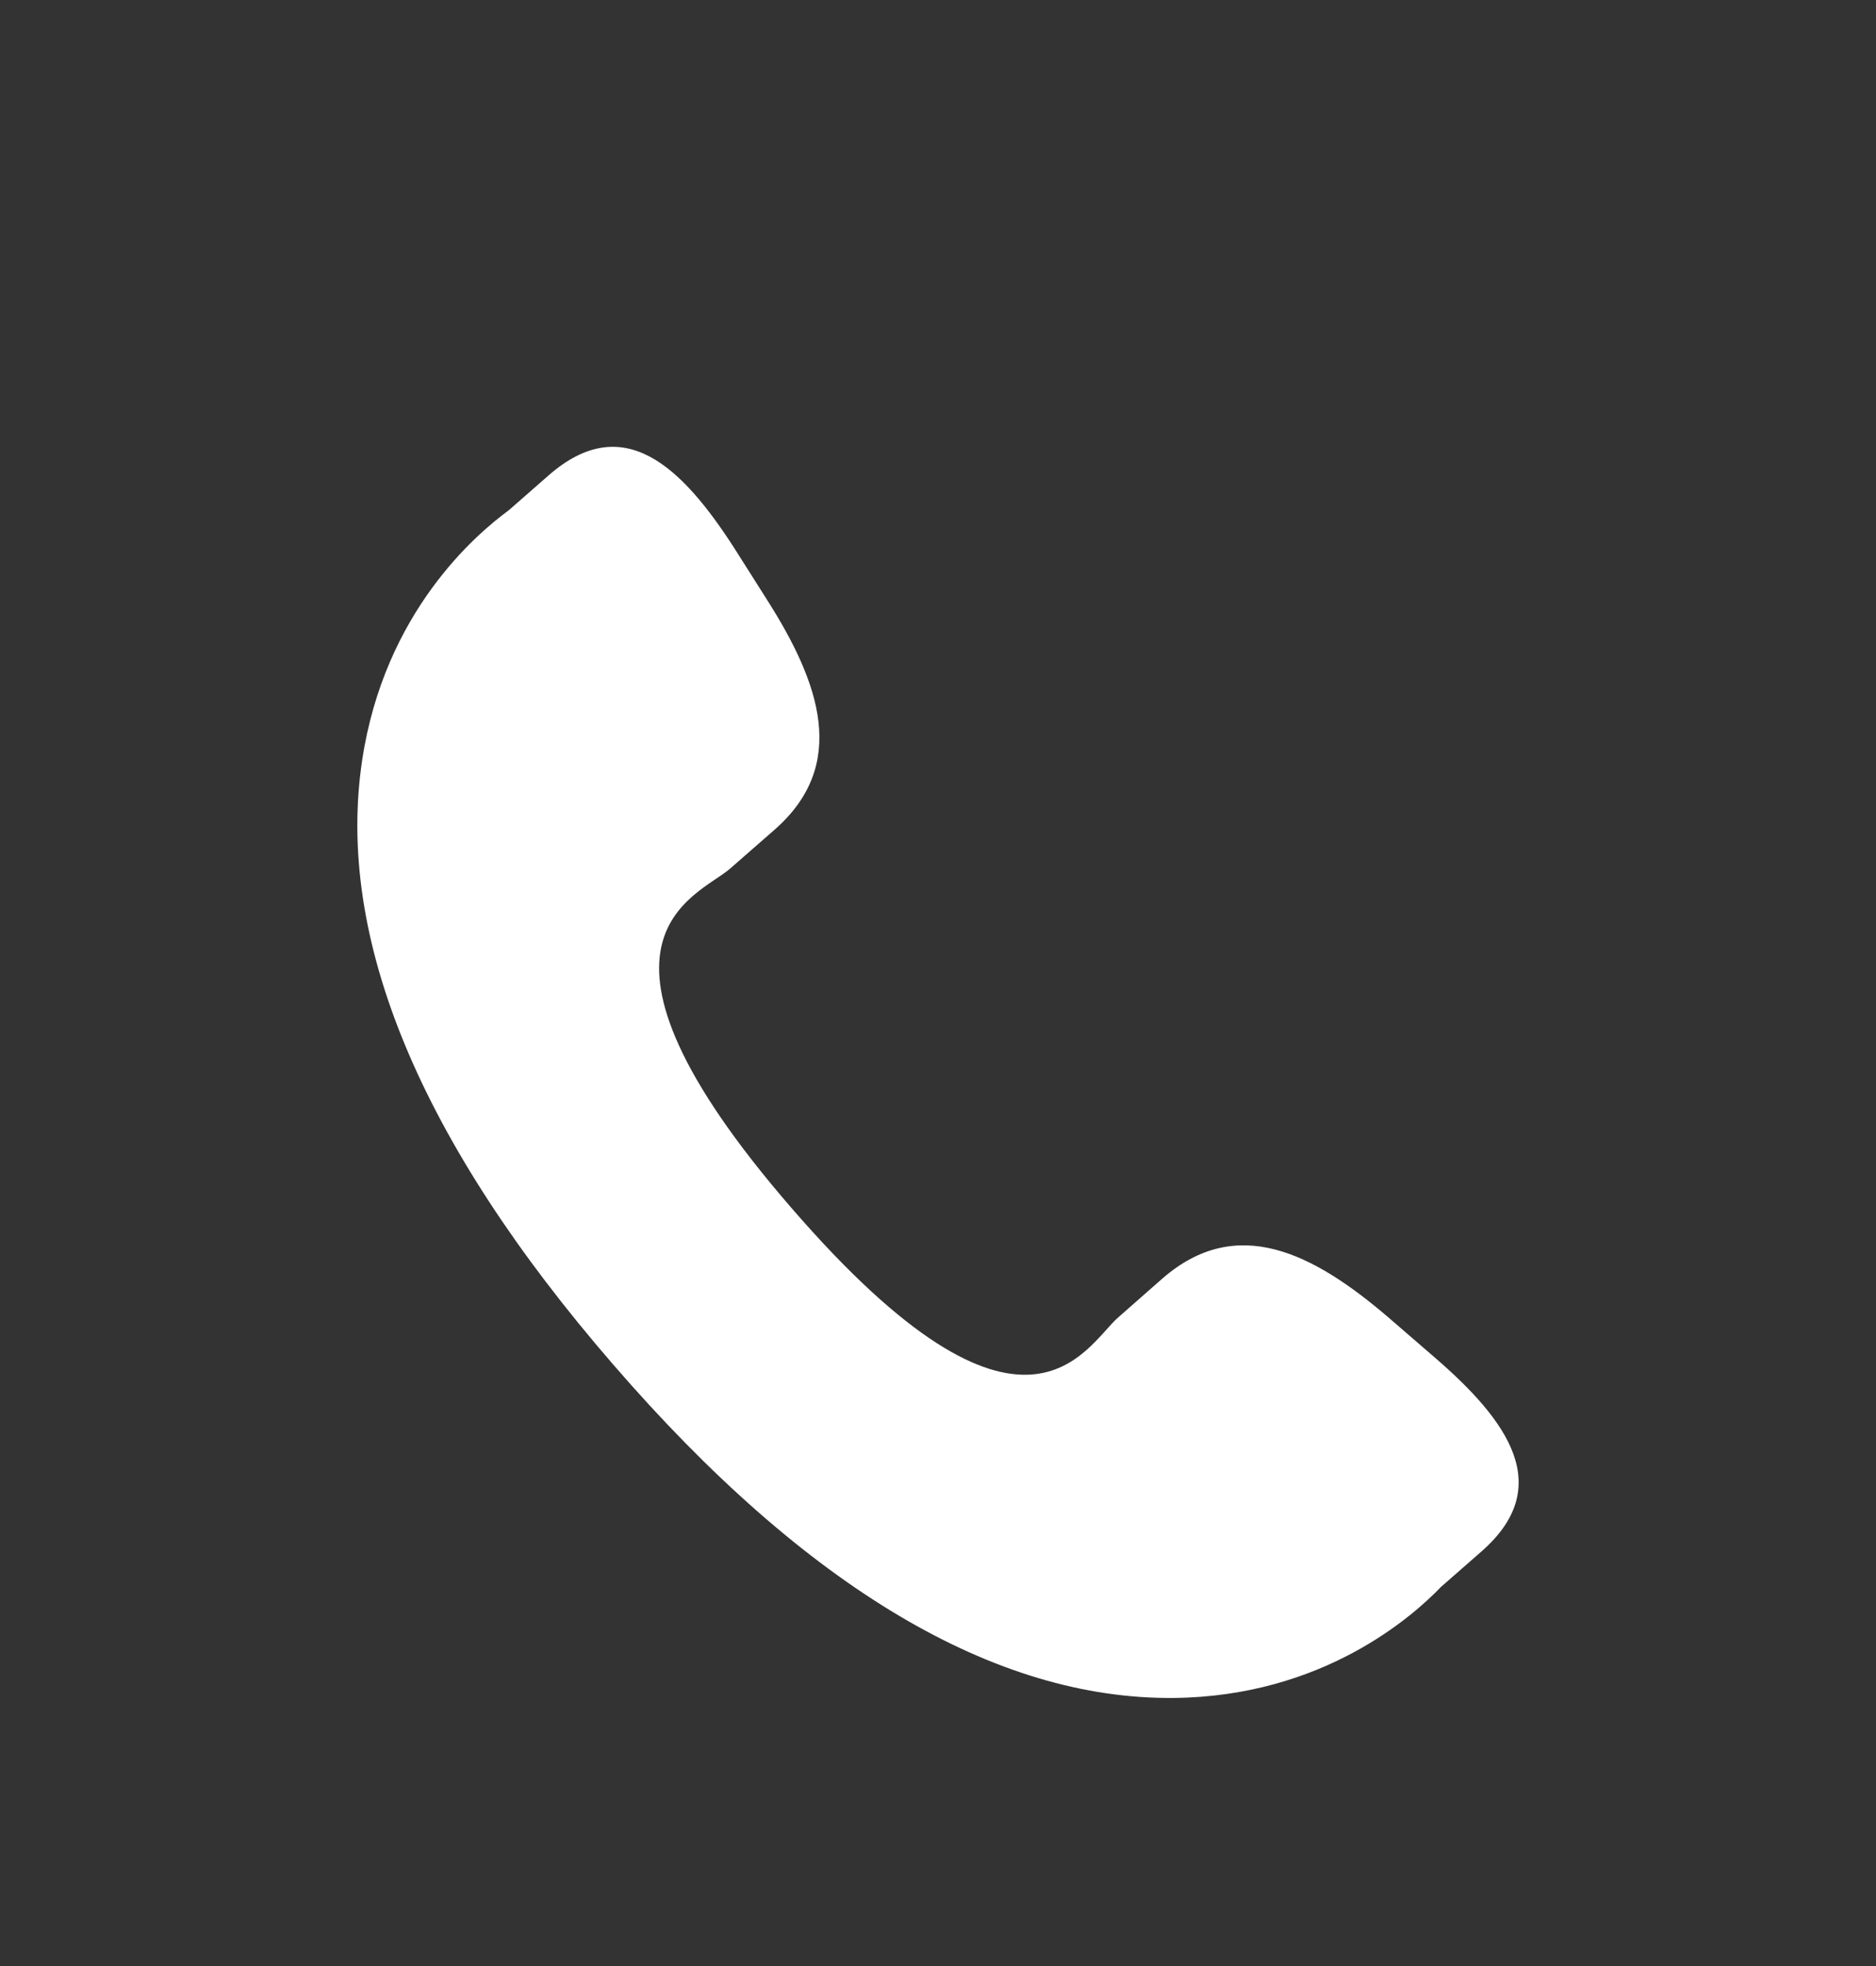 <svg width="21" height="22" viewBox="0 0 21 22" fill="none" xmlns="http://www.w3.org/2000/svg">
<rect x="0" y="0" width="21" height="22" fill="#333333" stroke="none"/>
<path d="M15.544 14.744C14.701 14.021 13.846 13.583 13.014 14.305L12.517 14.742C12.153 15.058 11.477 16.539 8.863 13.521C6.25 10.507 7.805 10.037 8.169 9.723L8.669 9.286C9.497 8.562 9.184 7.651 8.587 6.713L8.227 6.145C7.627 5.209 6.974 4.594 6.144 5.317L5.695 5.71C5.328 5.979 4.303 6.851 4.054 8.507C3.755 10.495 4.699 12.771 6.863 15.268C9.024 17.767 11.14 19.022 13.144 19C14.81 18.982 15.816 18.085 16.13 17.758L16.58 17.364C17.408 16.642 16.894 15.907 16.051 15.182L15.544 14.744Z" fill="white"/>
</svg>
